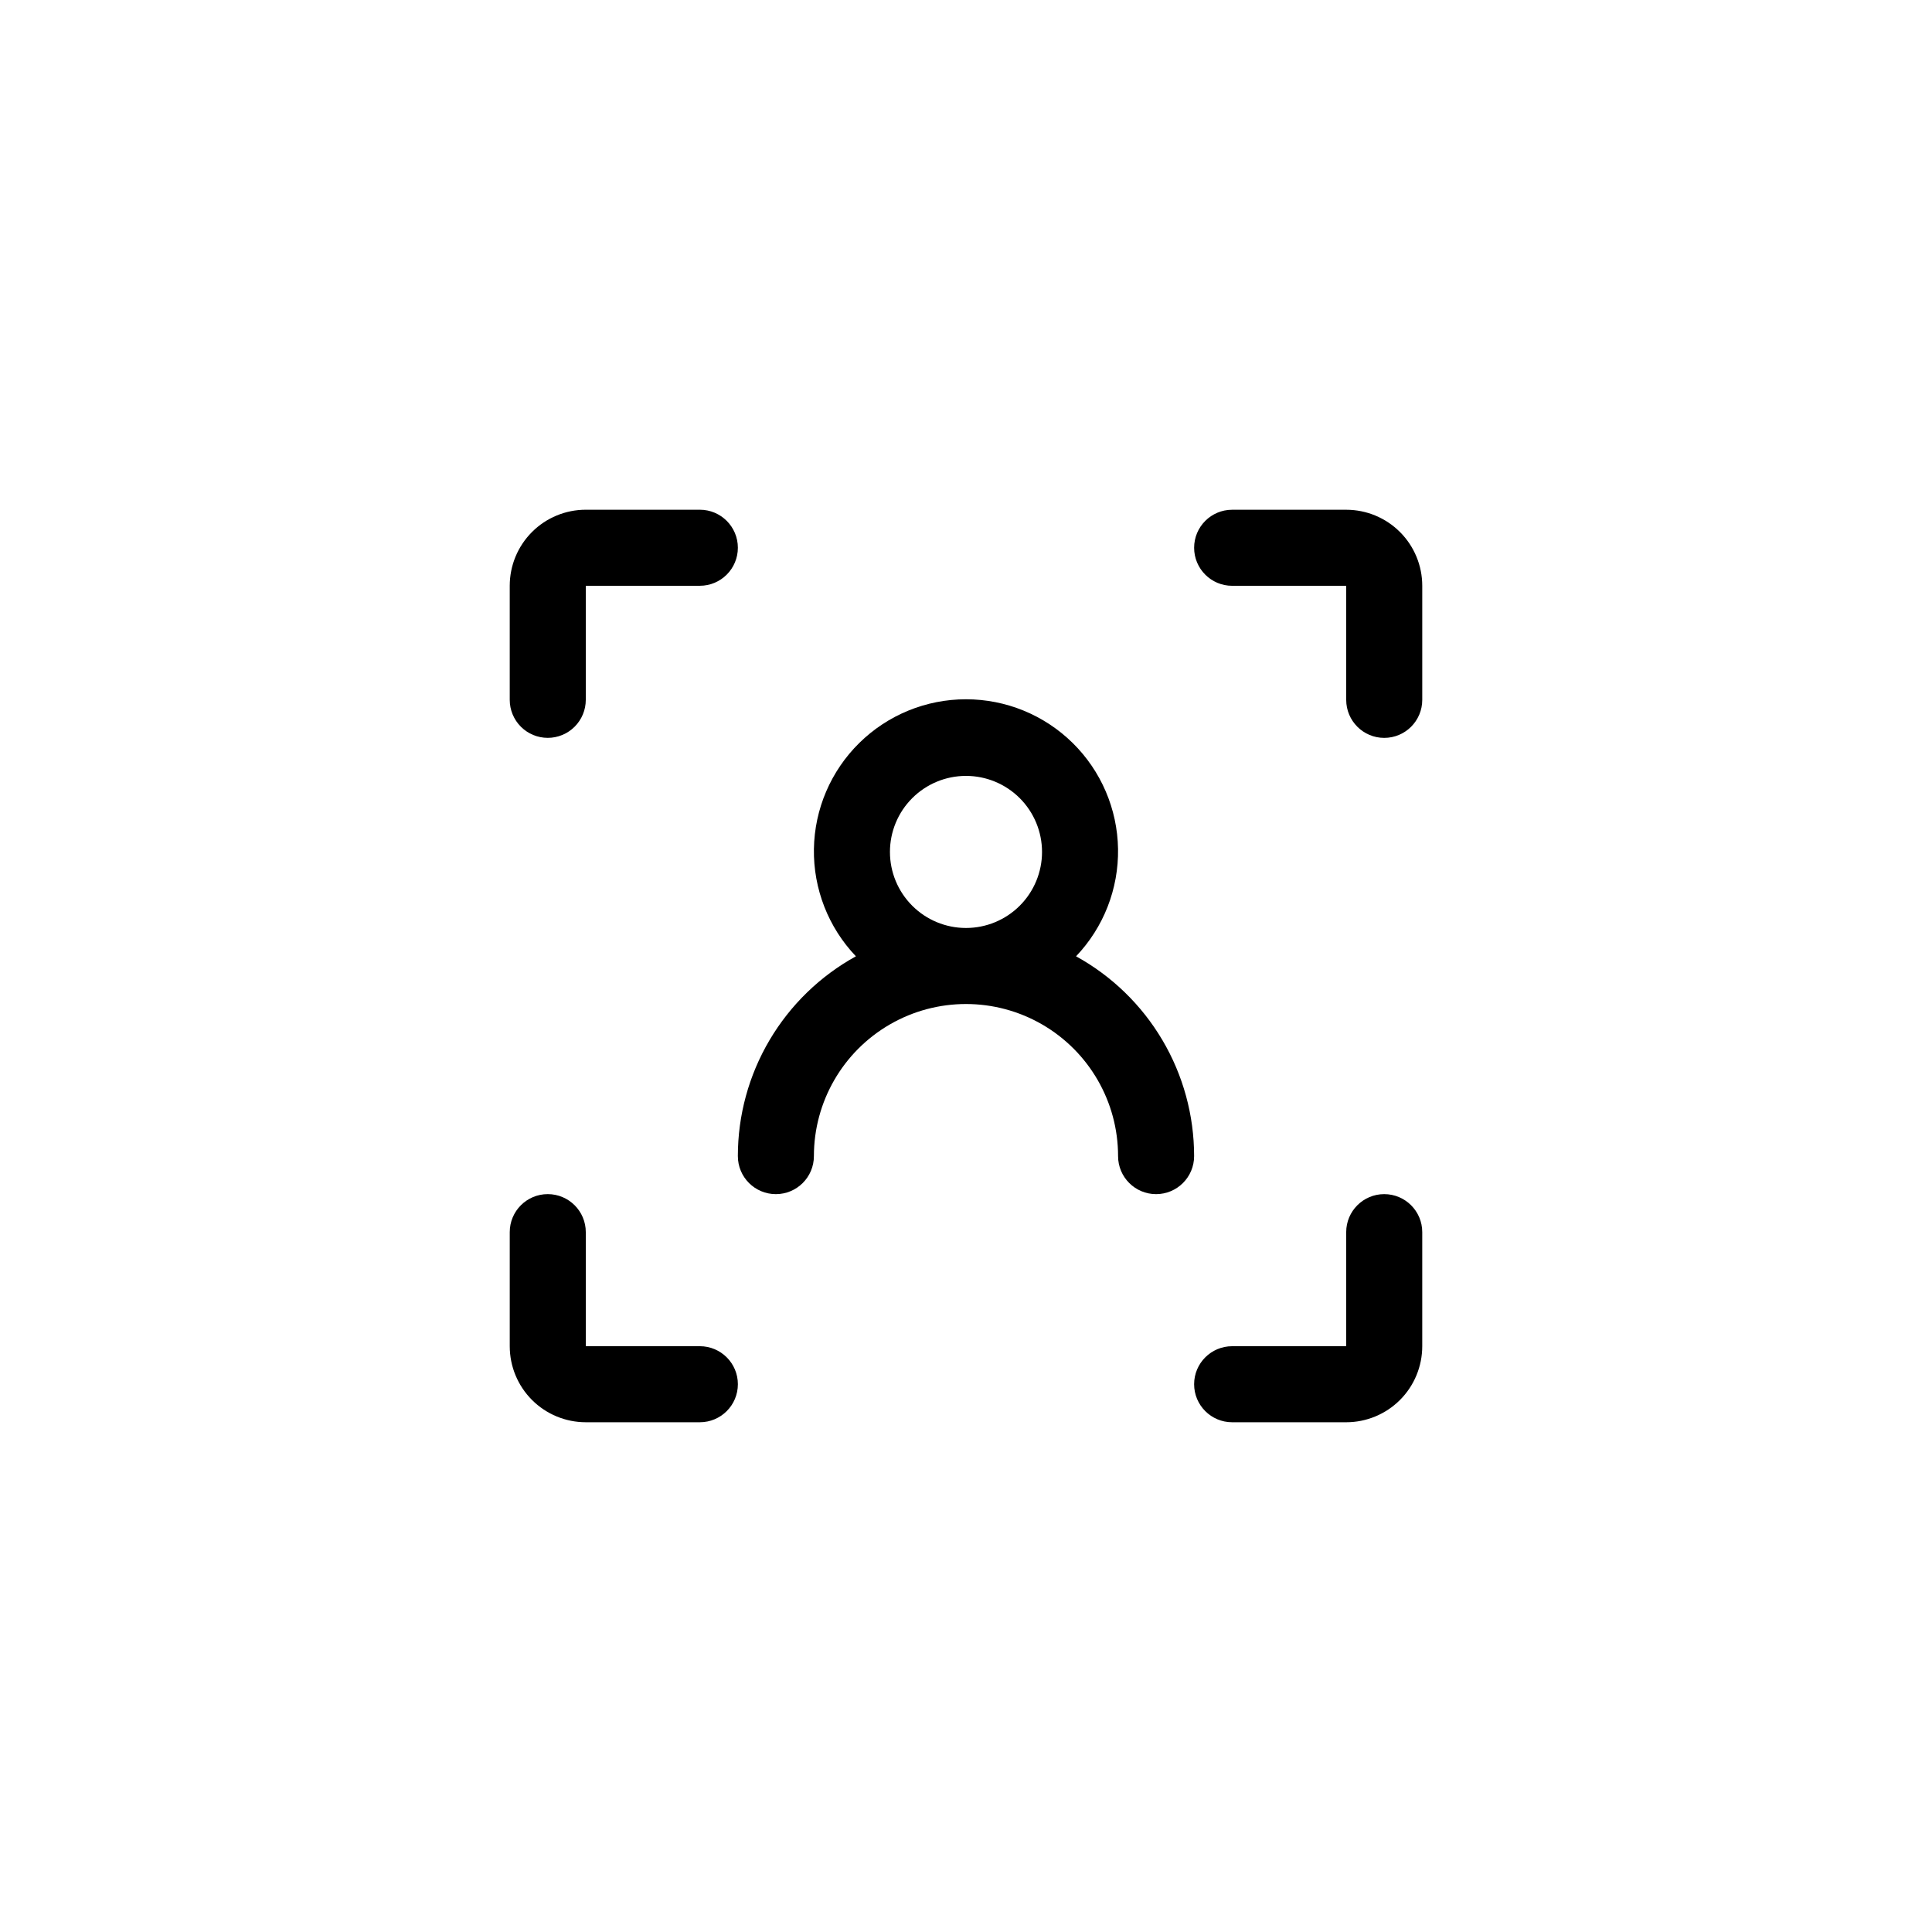 <?xml version="1.0" encoding="UTF-8"?>
<!-- Uploaded to: SVG Repo, www.svgrepo.com, Generator: SVG Repo Mixer Tools -->
<svg fill="#000000" width="800px" height="800px" version="1.1" viewBox="144 144 512 512" xmlns="http://www.w3.org/2000/svg">
 <g>
  <path d="m289.16 339.54c2.672 0 5.234-1.062 7.125-2.953s2.953-4.453 2.953-7.125v-30.227h30.23-0.004c5.566 0 10.078-4.512 10.078-10.078s-4.512-10.074-10.078-10.074h-30.227c-5.348 0-10.473 2.121-14.25 5.902-3.781 3.777-5.902 8.902-5.902 14.25v30.23-0.004c0 2.672 1.059 5.234 2.949 7.125s4.453 2.953 7.125 2.953z"/>
  <path d="m299.24 520.91h30.23-0.004c5.566 0 10.078-4.512 10.078-10.078 0-5.562-4.512-10.074-10.078-10.074h-30.227v-30.23c0-5.562-4.512-10.074-10.078-10.074s-10.074 4.512-10.074 10.074v30.23c0 5.344 2.121 10.469 5.902 14.25 3.777 3.777 8.902 5.902 14.25 5.902z"/>
  <path d="m520.91 500.76v-30.23c0-5.562-4.512-10.074-10.078-10.074-5.562 0-10.074 4.512-10.074 10.074v30.23h-30.23c-5.562 0-10.074 4.512-10.074 10.074 0 5.566 4.512 10.078 10.074 10.078h30.23c5.344 0 10.469-2.125 14.25-5.902 3.777-3.781 5.902-8.906 5.902-14.25z"/>
  <path d="m470.53 279.09c-5.562 0-10.074 4.508-10.074 10.074s4.512 10.078 10.074 10.078h30.23v30.23-0.004c0 5.566 4.512 10.078 10.074 10.078 5.566 0 10.078-4.512 10.078-10.078v-30.227c0-5.348-2.125-10.473-5.902-14.25-3.781-3.781-8.906-5.902-14.25-5.902z"/>
  <path d="m339.54 450.38c0 5.566 4.508 10.078 10.074 10.078 5.566 0 10.078-4.512 10.078-10.078 0-14.398 7.68-27.703 20.152-34.906 12.469-7.199 27.832-7.199 40.305 0 12.469 7.203 20.152 20.508 20.152 34.906 0 5.566 4.512 10.078 10.074 10.078 5.566 0 10.078-4.512 10.078-10.078-0.004-10.816-2.906-21.438-8.41-30.75-5.5-9.312-13.402-16.98-22.879-22.199 7.301-7.656 11.297-17.875 11.129-28.453-0.168-10.578-4.488-20.664-12.027-28.086-7.539-7.422-17.691-11.578-28.27-11.578-10.582 0-20.734 4.156-28.273 11.578-7.539 7.422-11.859 17.508-12.027 28.086-0.168 10.578 3.828 20.797 11.129 28.453-9.477 5.219-17.375 12.887-22.879 22.199-5.504 9.312-8.406 19.934-8.406 30.75zm40.305-80.609c0-5.344 2.121-10.469 5.902-14.25 3.777-3.777 8.902-5.902 14.25-5.902 5.344 0 10.469 2.125 14.25 5.902 3.777 3.781 5.902 8.906 5.902 14.25s-2.125 10.473-5.902 14.25c-3.781 3.781-8.906 5.902-14.25 5.902-5.348 0-10.473-2.121-14.25-5.902-3.781-3.777-5.902-8.906-5.902-14.25z"/>
 </g>
</svg>